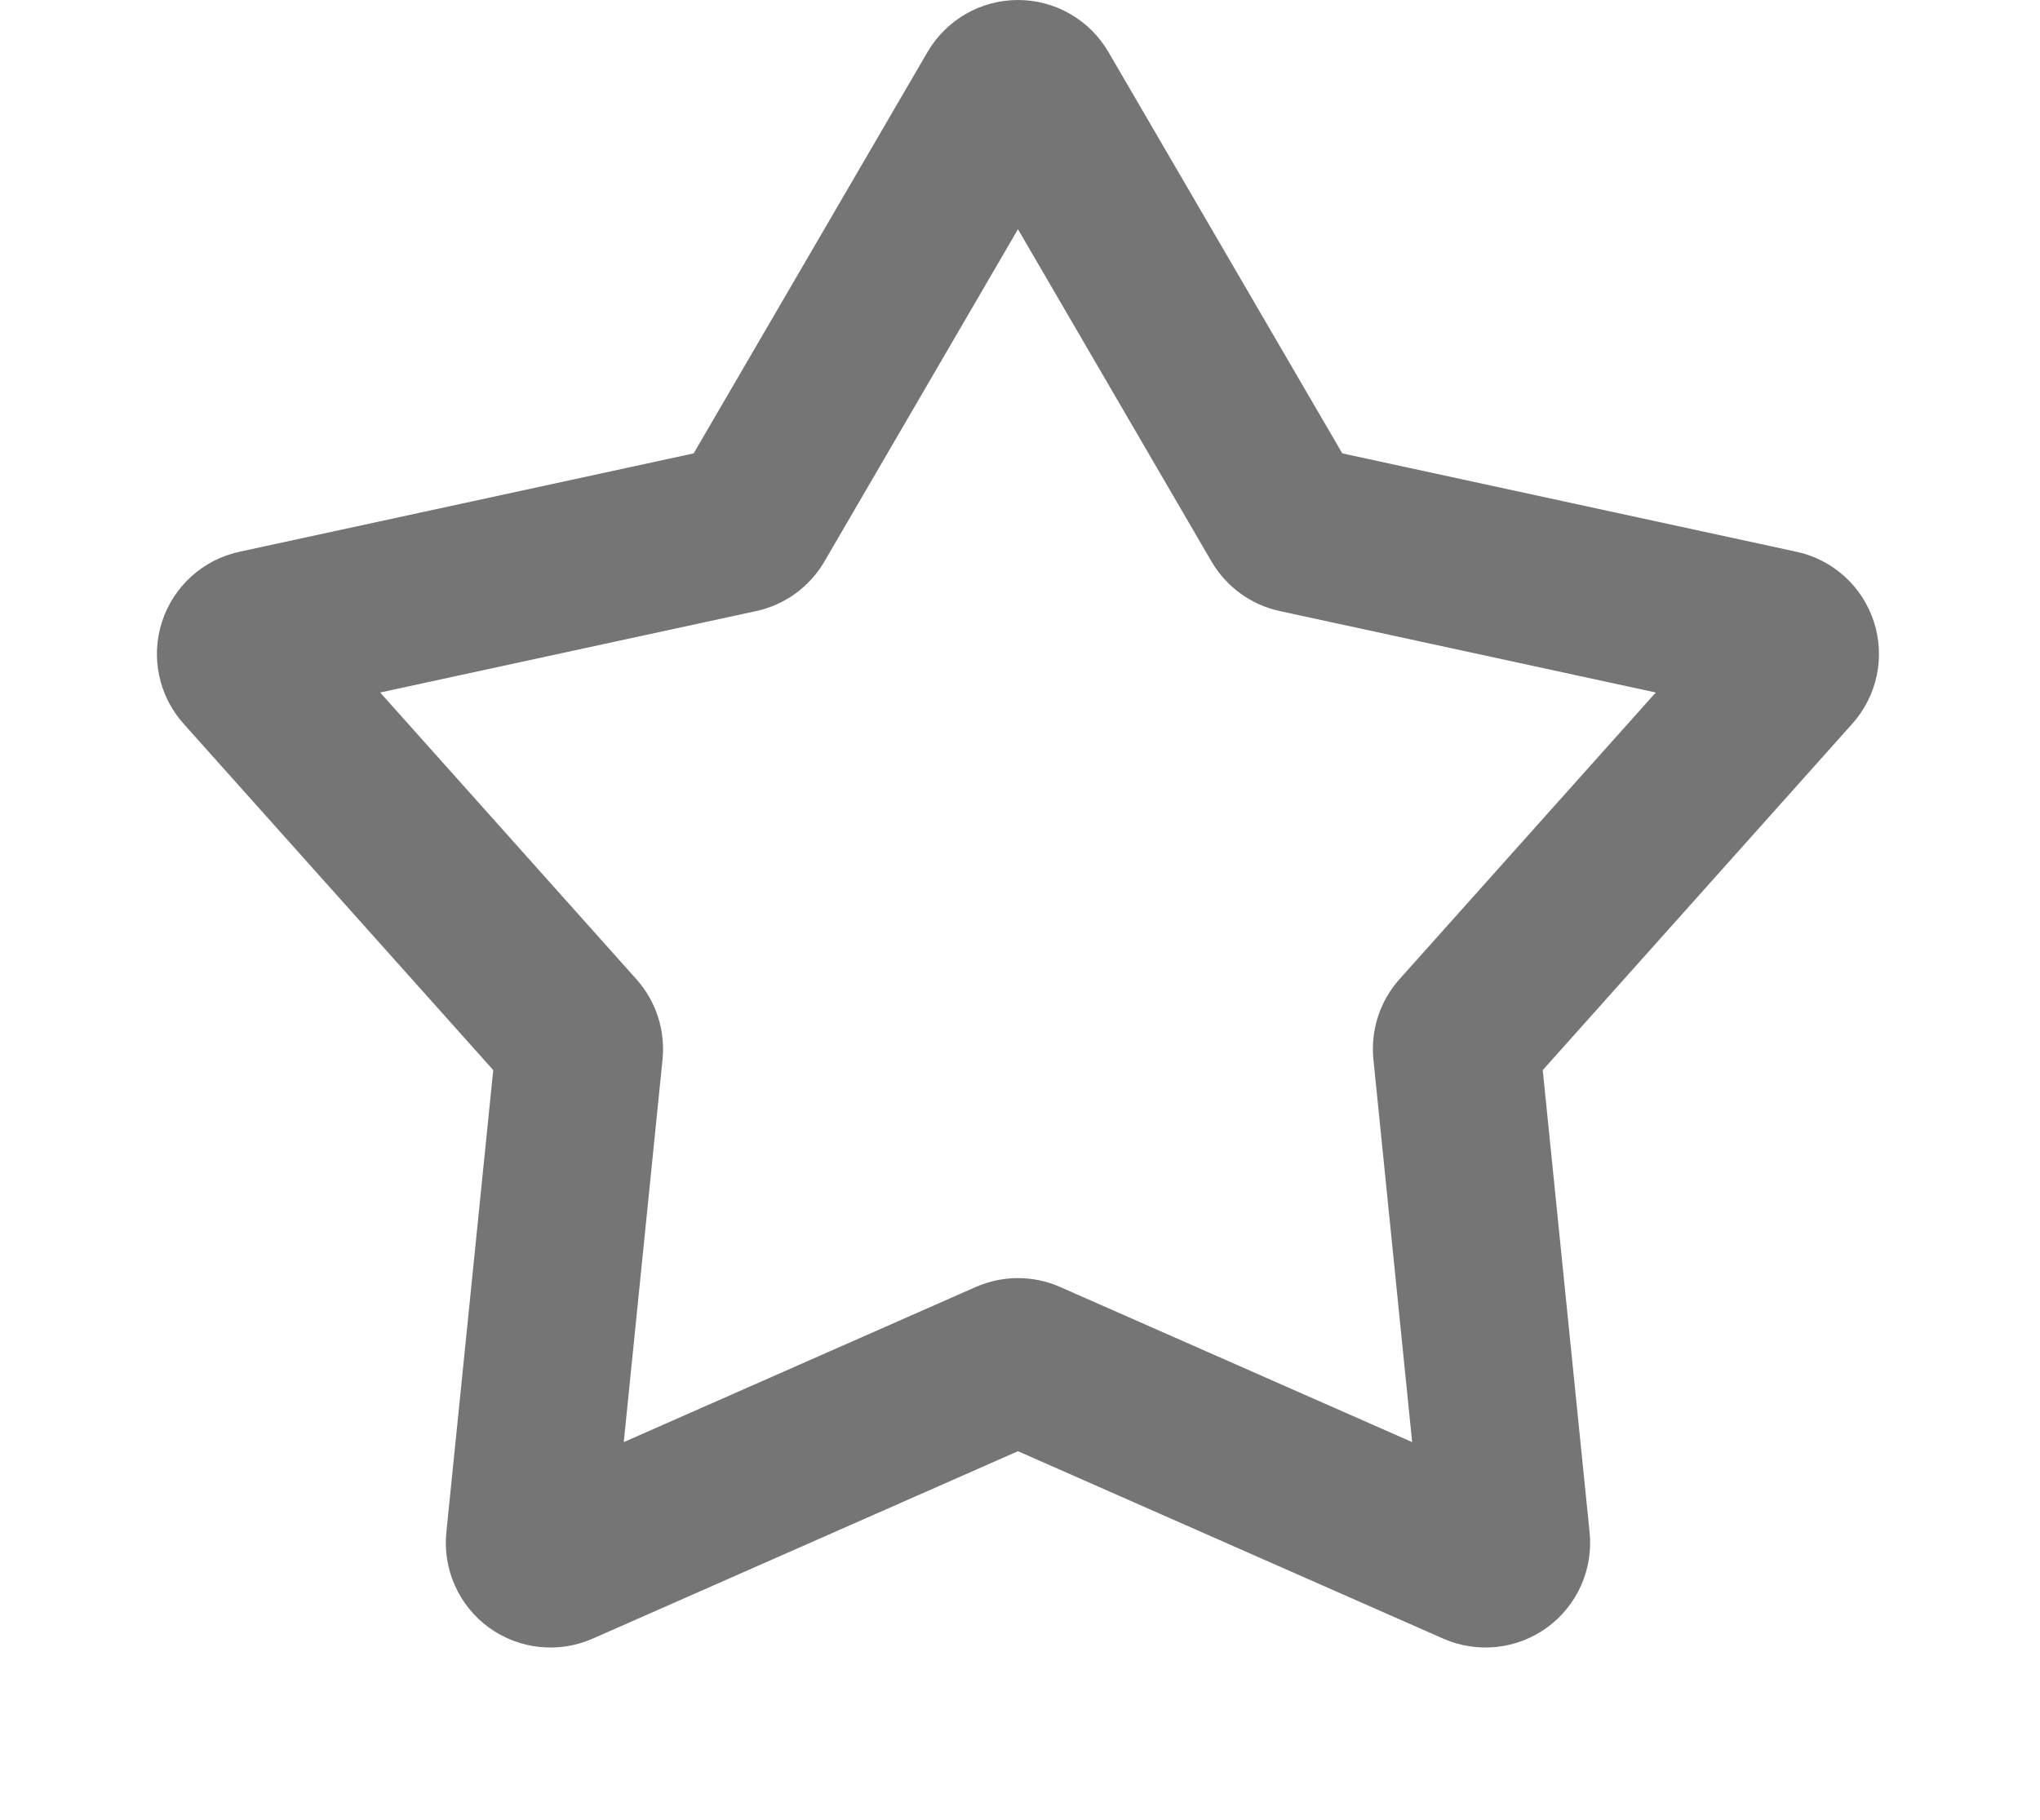 <svg width="65" height="58" viewBox="0 0 65 58" fill="none" xmlns="http://www.w3.org/2000/svg">
<path fill-rule="evenodd" clip-rule="evenodd" d="M29.555 1.655C29.849 1.151 30.269 0.734 30.775 0.443C31.28 0.153 31.853 0 32.435 0C33.018 0 33.591 0.153 34.096 0.443C34.602 0.734 35.022 1.151 35.316 1.655L42.769 14.45L57.243 17.586C57.813 17.709 58.34 17.98 58.772 18.371C59.204 18.762 59.526 19.259 59.706 19.814C59.886 20.368 59.918 20.959 59.798 21.529C59.678 22.1 59.41 22.628 59.022 23.063L49.156 34.106L50.649 48.839C50.708 49.419 50.613 50.005 50.375 50.537C50.137 51.069 49.764 51.53 49.292 51.873C48.82 52.215 48.267 52.428 47.687 52.49C47.107 52.552 46.521 52.461 45.987 52.226L32.435 46.252L18.884 52.226C18.35 52.461 17.764 52.552 17.184 52.49C16.604 52.428 16.051 52.215 15.579 51.873C15.107 51.53 14.734 51.069 14.496 50.537C14.258 50.005 14.163 49.419 14.222 48.839L15.716 34.106L5.849 23.066C5.46 22.631 5.192 22.102 5.072 21.532C4.951 20.961 4.983 20.369 5.163 19.814C5.343 19.26 5.665 18.762 6.098 18.371C6.53 17.98 7.058 17.709 7.628 17.586L22.102 14.45L29.555 1.655ZM32.435 7.306L26.267 17.898C26.034 18.297 25.72 18.644 25.346 18.916C24.971 19.188 24.544 19.379 24.091 19.476L12.113 22.071L20.278 31.21C20.902 31.908 21.203 32.836 21.11 33.767L19.875 45.962L31.091 41.018C31.515 40.831 31.973 40.735 32.435 40.735C32.898 40.735 33.356 40.831 33.779 41.018L44.995 45.962L43.761 33.767C43.714 33.306 43.764 32.841 43.906 32.401C44.049 31.961 44.282 31.555 44.59 31.21L52.758 22.071L40.779 19.476C40.327 19.379 39.9 19.188 39.525 18.916C39.151 18.644 38.837 18.297 38.603 17.898L32.435 7.306Z" fill="black" fill-opacity="0.54"/>
</svg>
